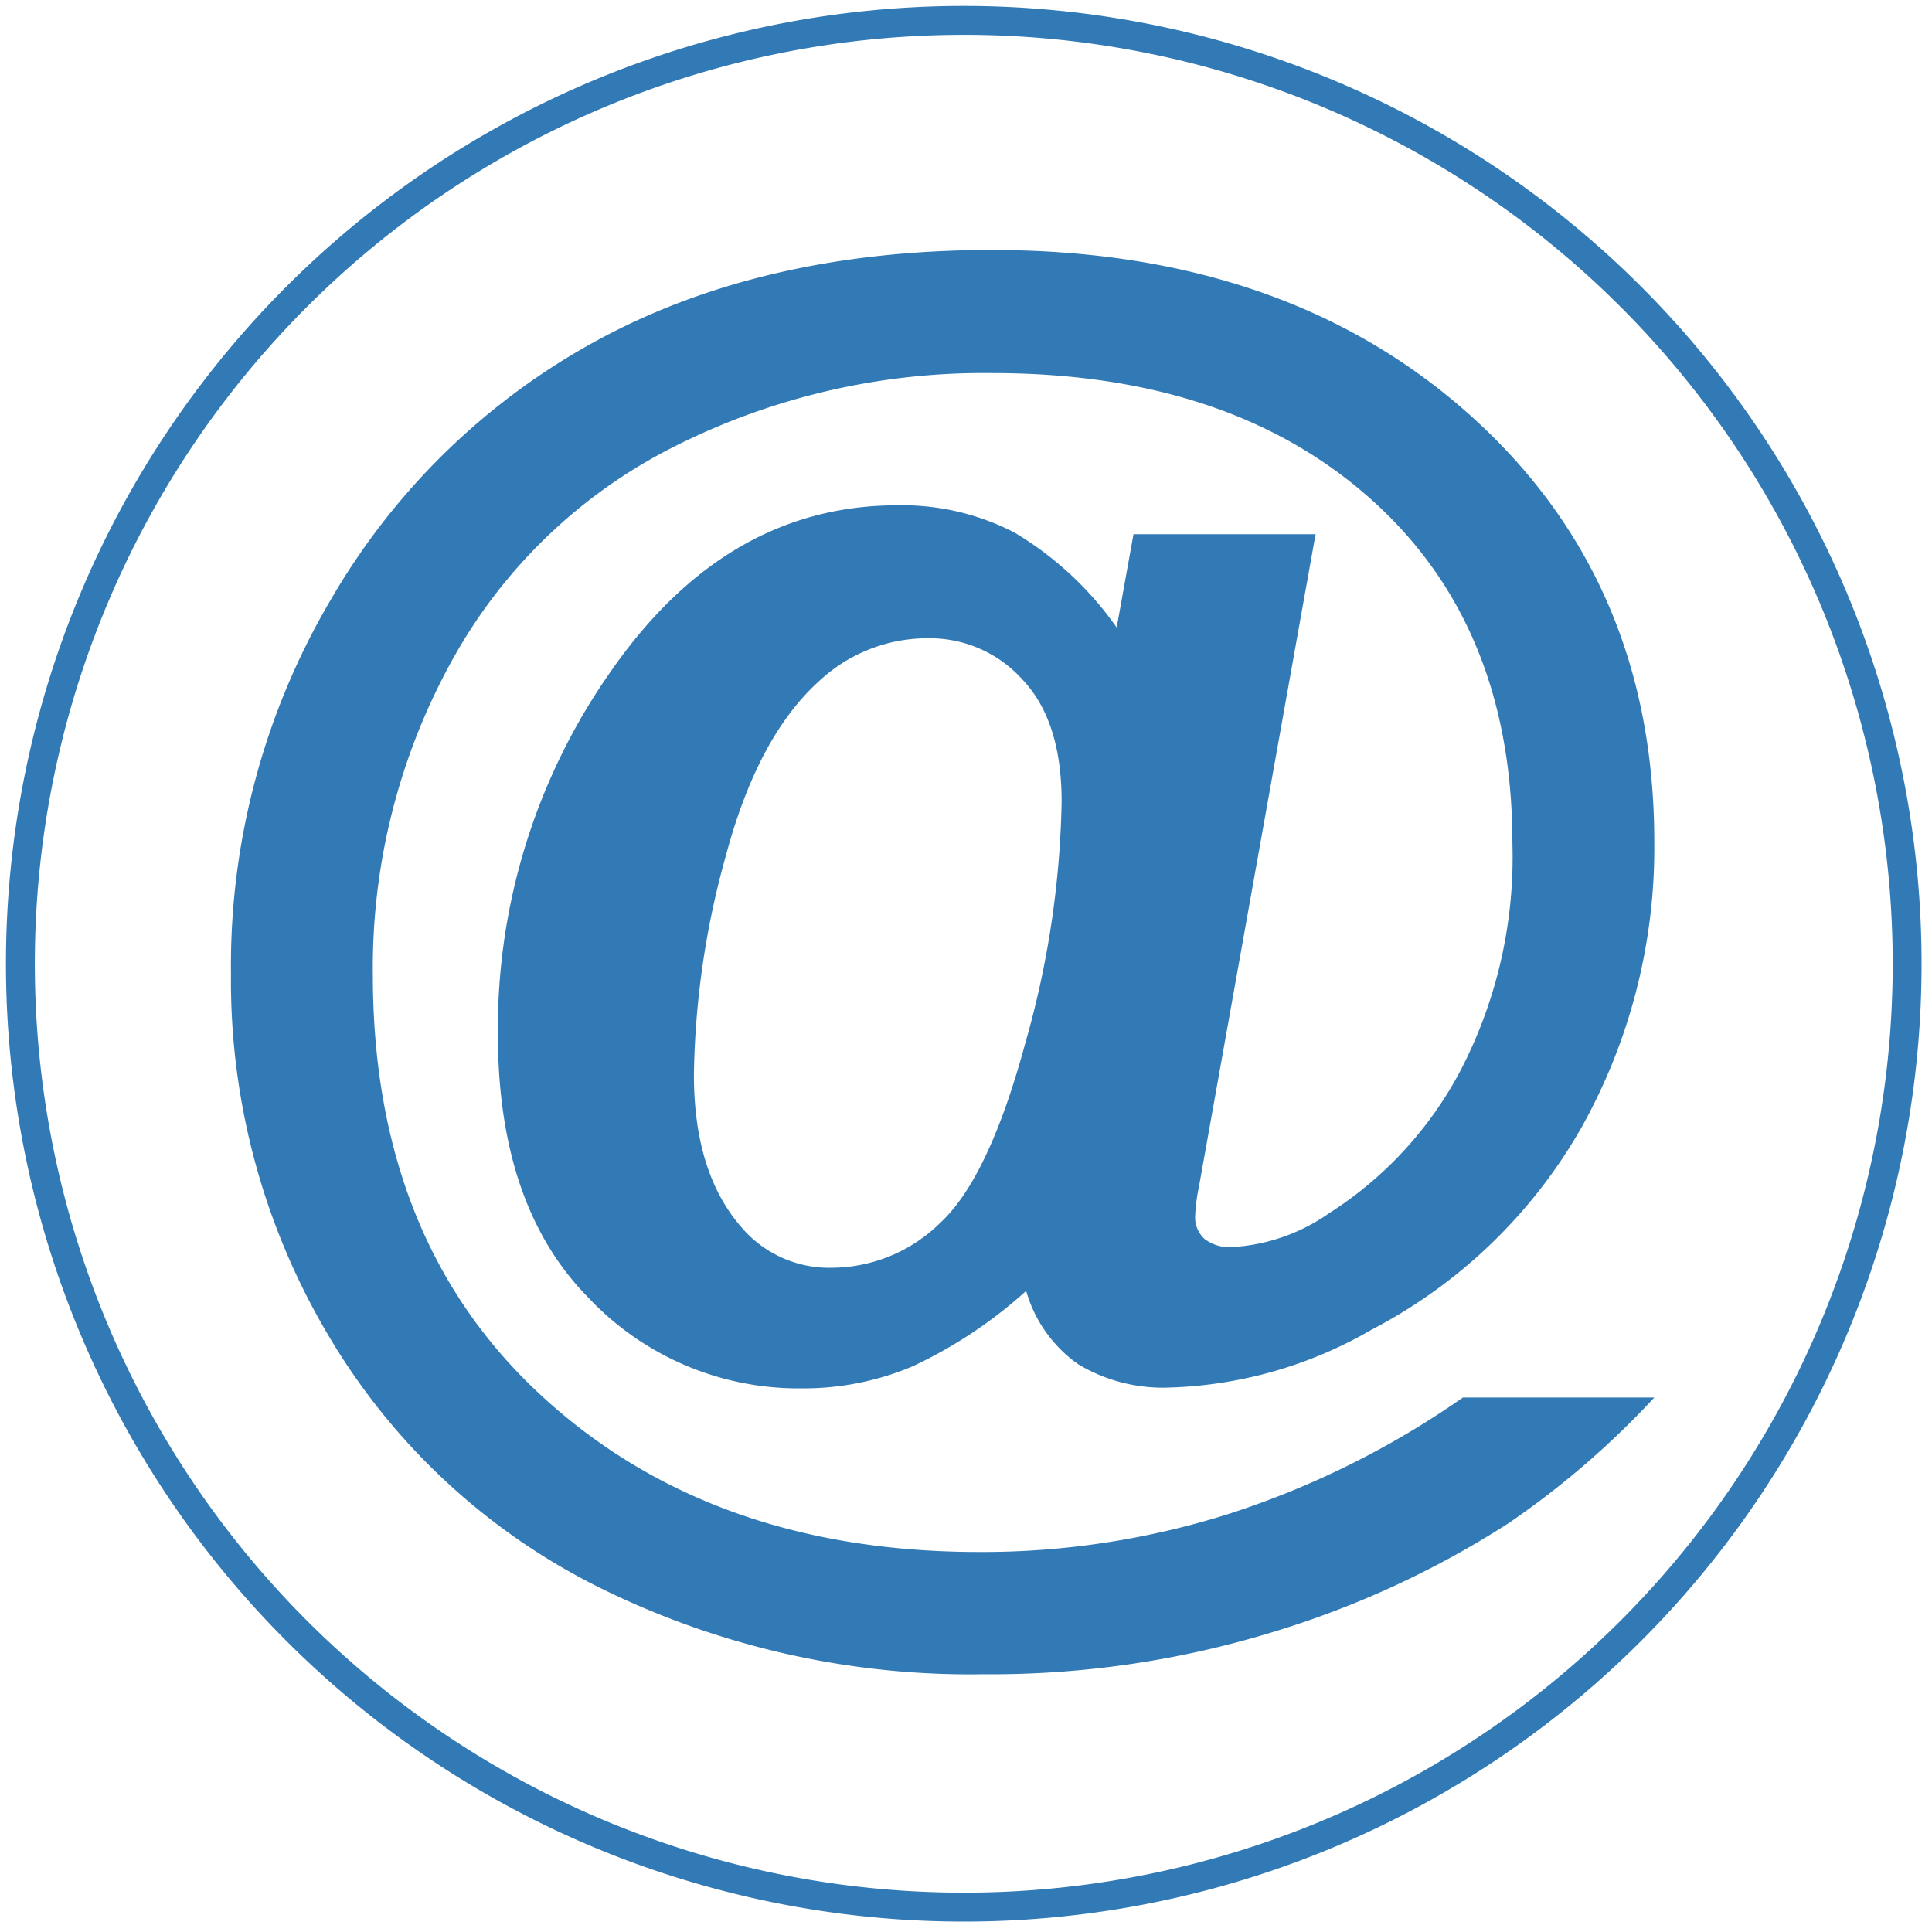 <svg xmlns="http://www.w3.org/2000/svg" width="118" height="118" viewBox="0 0 118 118">
  <defs>
    <style>
      .cls-1 {
        fill: #327ab6;
        fill-rule: evenodd;
      }
    </style>
  </defs>
  <path id="internet" class="cls-1" d="M58.863,0.363a58.5,58.5,0,1,1-58.5,58.5A58.5,58.5,0,0,1,58.863.363Zm0,1.764A56.736,56.736,0,1,1,2.128,58.863,56.736,56.736,0,0,1,58.863,2.128Zm10.366,30.5-1.026,5.7a20.309,20.309,0,0,0-6.242-5.8,14.914,14.914,0,0,0-7.154-1.665q-10.375,0-17.386,9.98a37.943,37.943,0,0,0-7.011,22.331q0,10.434,5.472,16.029a17.627,17.627,0,0,0,13.054,5.595,17.109,17.109,0,0,0,6.783-1.337,27.969,27.969,0,0,0,6.955-4.617,8.214,8.214,0,0,0,3.192,4.49,10.053,10.053,0,0,0,5.587,1.413,26.133,26.133,0,0,0,12.313-3.529A31.464,31.464,0,0,0,96.648,68.762a34.986,34.986,0,0,0,4.39-17.344q0-15.983-11.258-26.066T60.565,15.269q-13.909,0-24.056,5.5A41.927,41.927,0,0,0,20.235,36.574a44.011,44.011,0,0,0-6.128,22.917,42.419,42.419,0,0,0,5.9,21.986A39.746,39.746,0,0,0,36.4,96.857a50.961,50.961,0,0,0,23.656,5.4,58.785,58.785,0,0,0,17.671-2.573,57.277,57.277,0,0,0,14.422-6.66,52.665,52.665,0,0,0,8.893-7.669H89.352a53.755,53.755,0,0,1-14.165,7.064,49.936,49.936,0,0,1-15.362,2.371q-16.361,0-26.706-9.5T22.772,59.542a38.792,38.792,0,0,1,4.755-19.057,31.775,31.775,0,0,1,13.556-13.16,41.927,41.927,0,0,1,19.508-4.538q14.524,0,23.153,7.712t8.629,21.02a28.273,28.273,0,0,1-3.155,13.836A23.117,23.117,0,0,1,81.177,74.1a11.454,11.454,0,0,1-5.912,2.067,2.5,2.5,0,0,1-1.7-.5,1.785,1.785,0,0,1-.568-1.411,10.731,10.731,0,0,1,.228-1.764l7.125-39.863H69.23ZM44.348,52.21q1.967-7.332,5.786-10.707a9.681,9.681,0,0,1,6.612-2.52,7.6,7.6,0,0,1,5.7,2.52q2.394,2.52,2.394,7.457a57.136,57.136,0,0,1-2.223,14.764q-2.223,8.214-5.187,10.96a9.5,9.5,0,0,1-6.612,2.746,7.027,7.027,0,0,1-5.529-2.469q-2.907-3.325-2.907-9.321A52.185,52.185,0,0,1,44.348,52.21Z"/>
</svg>

